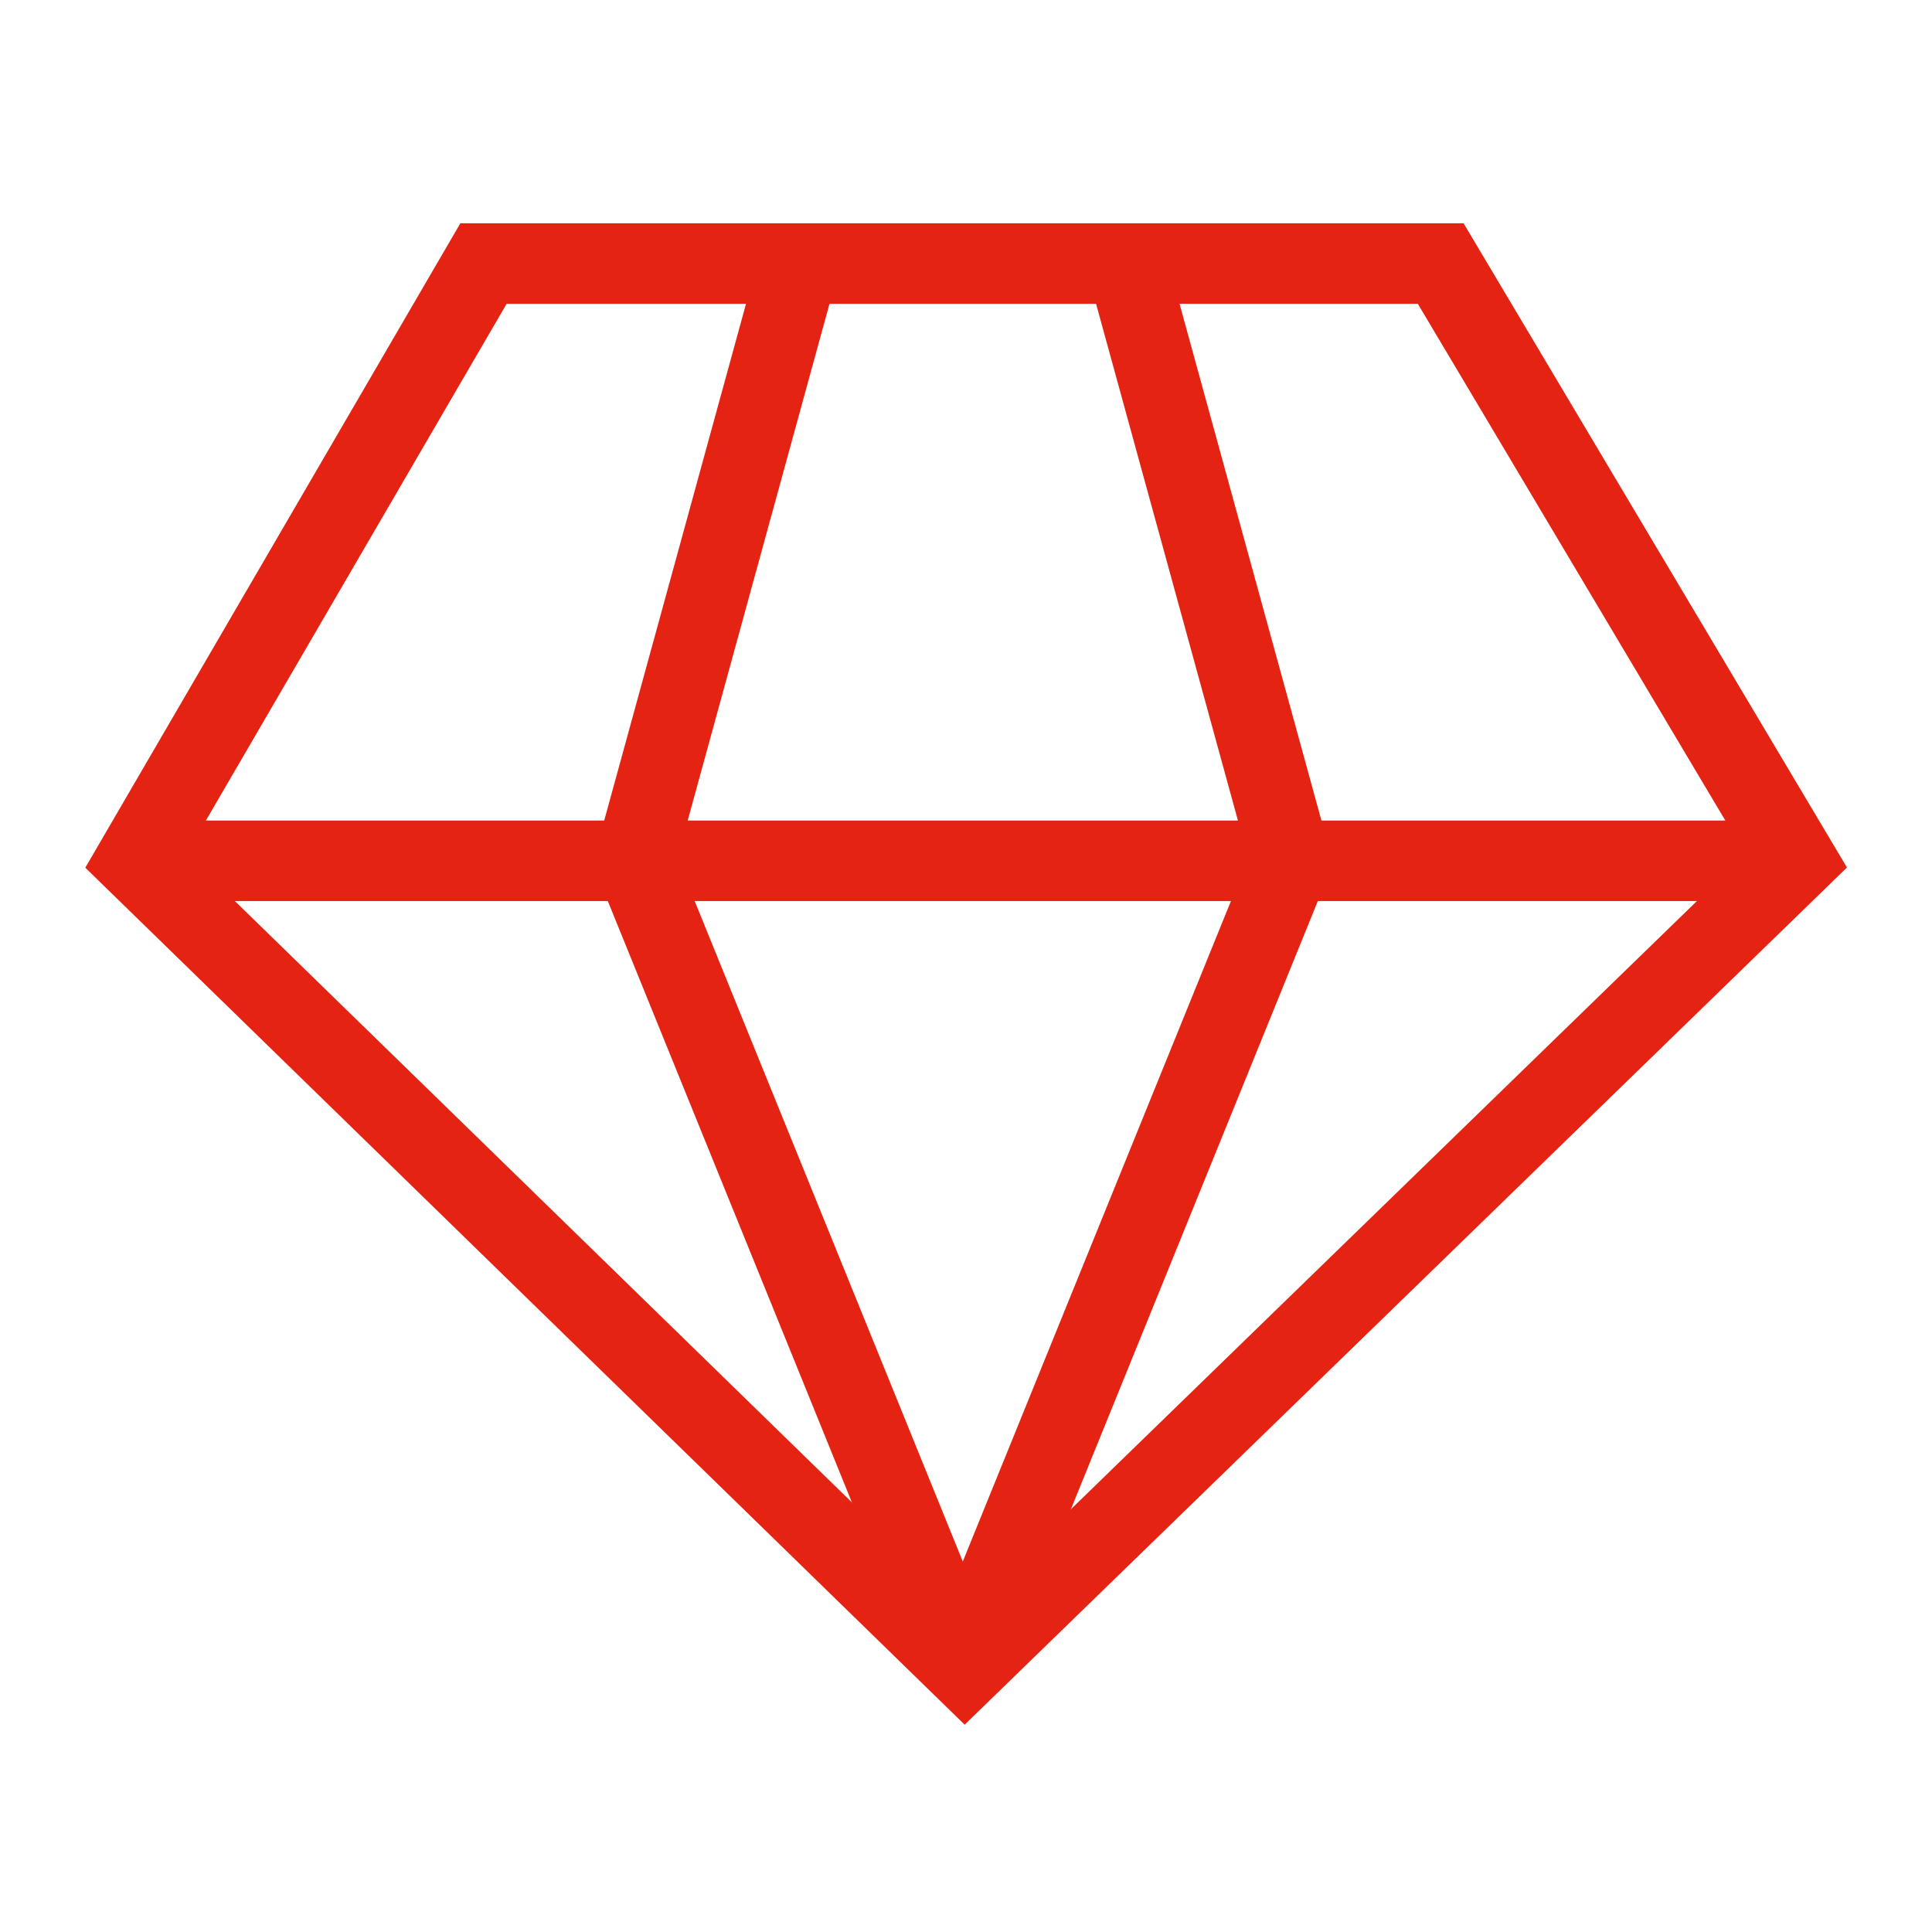 <svg xmlns="http://www.w3.org/2000/svg" xmlns:xlink="http://www.w3.org/1999/xlink" width="28" height="28" viewBox="0 0 24 24" version="1.1" stroke="#e42313" stroke-width="1">
    <title stroke="#e42313" stroke-width="1">gem</title>
    <g id="gem" stroke="#e42313" stroke-width="1" fill="none" fill-rule="evenodd">
        <g id="Group" transform="translate(1.688, 3.274)" stroke="#e42313" stroke-width="1">
            <polygon id="Path-88" points="0 7.419 4.318 4.71190587e-14 16.209 4.71190587e-14 20.624 7.419 10.296 17.453" stroke="#e42313" stroke-width="1"/>
            <line x1="0" y1="7.419" x2="20.624" y2="7.419" id="Path-89" stroke="#e42313" stroke-width="1"/>
            <polyline id="Path-90" points="10.272 17.453 6.199 7.419 8.235 9.68816211e-16" stroke="#e42313" stroke-width="1"/>
            <polyline id="Path-90" transform="translate(12.309, 8.726) scale(-1, 1) translate(-12.309, -8.726)" points="14.346 17.453 10.272 7.419 12.309 2.93905256e-14" stroke="#e42313" stroke-width="1"/>
        </g>
    </g>
</svg>